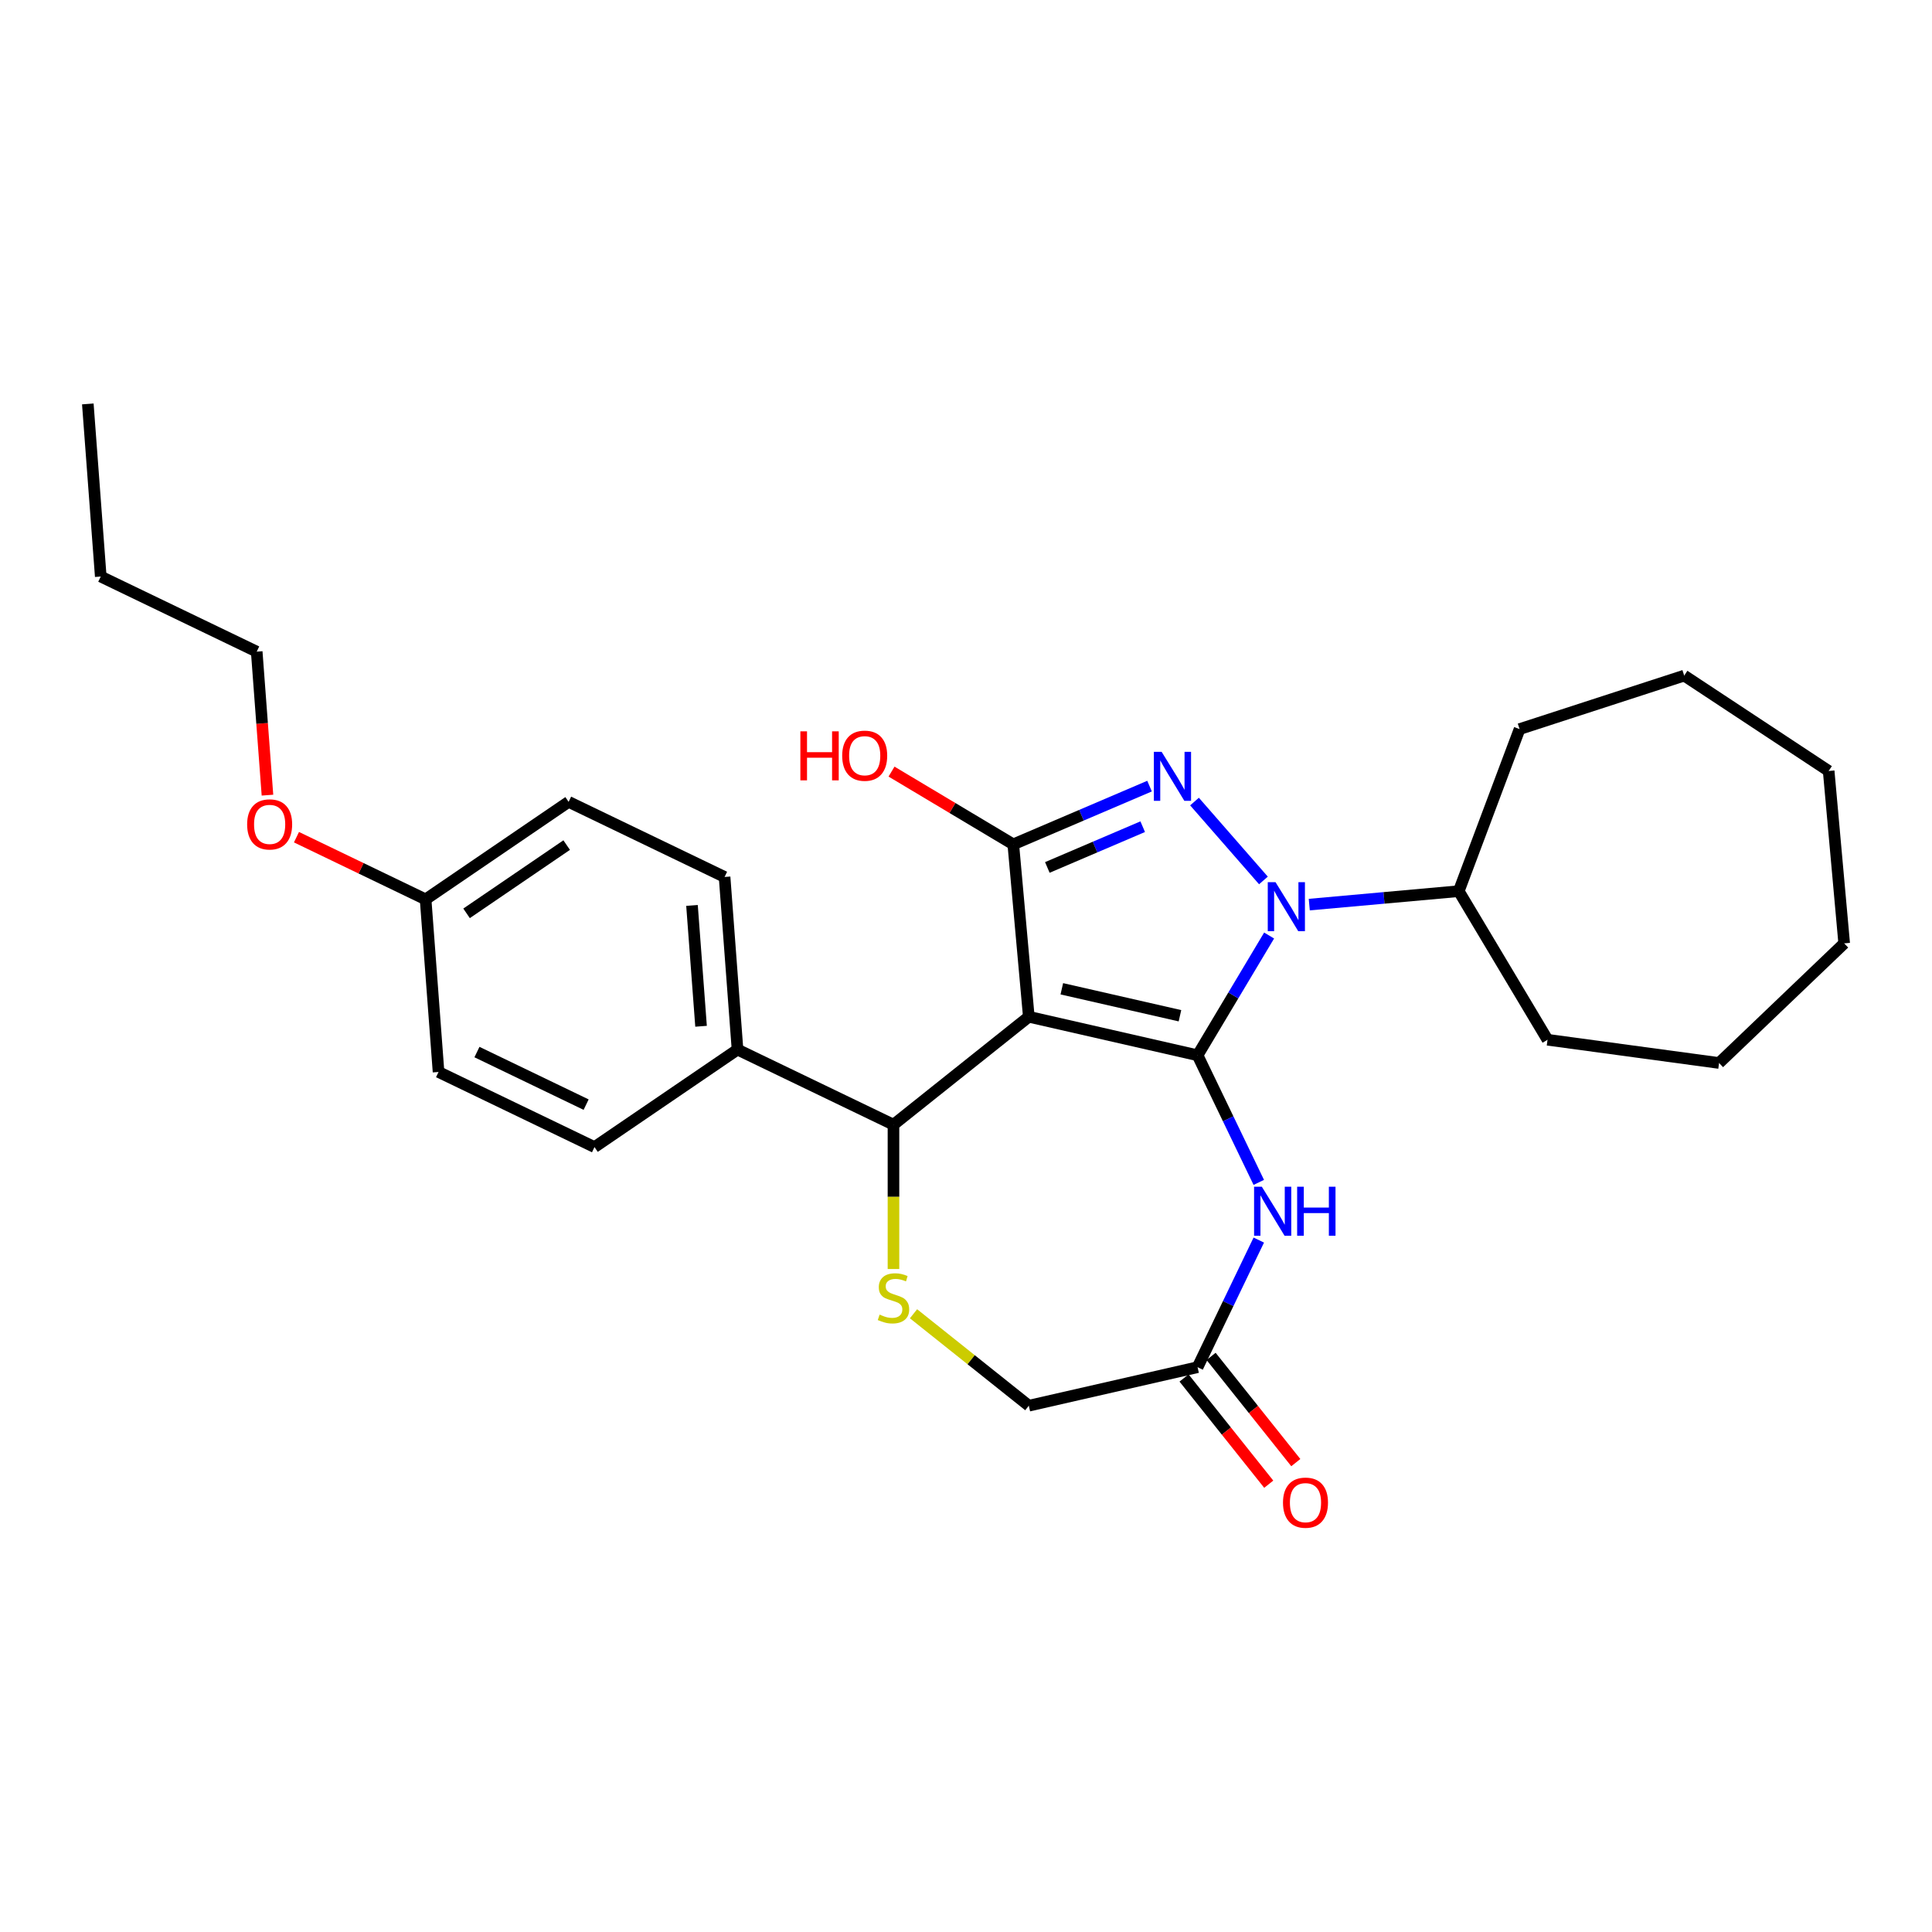 <?xml version='1.0' encoding='iso-8859-1'?>
<svg version='1.1' baseProfile='full'
              xmlns='http://www.w3.org/2000/svg'
                      xmlns:rdkit='http://www.rdkit.org/xml'
                      xmlns:xlink='http://www.w3.org/1999/xlink'
                  xml:space='preserve'
width='1000px' height='1000px' viewBox='0 0 1000 1000'>
<!-- END OF HEADER -->
<rect style='opacity:1.0;fill:#FFFFFF;stroke:none' width='1000' height='1000' x='0' y='0'> </rect>
<path class='bond-0' d='M 619.859,546.208 L 532.509,526.272' style='fill:none;fill-rule:evenodd;stroke:#000000;stroke-width:6px;stroke-linecap:butt;stroke-linejoin:miter;stroke-opacity:1' />
<path class='bond-0' d='M 610.744,525.748 L 549.599,511.792' style='fill:none;fill-rule:evenodd;stroke:#000000;stroke-width:6px;stroke-linecap:butt;stroke-linejoin:miter;stroke-opacity:1' />
<path class='bond-1' d='M 619.859,546.208 L 638.377,515.215' style='fill:none;fill-rule:evenodd;stroke:#000000;stroke-width:6px;stroke-linecap:butt;stroke-linejoin:miter;stroke-opacity:1' />
<path class='bond-1' d='M 638.377,515.215 L 656.894,484.222' style='fill:none;fill-rule:evenodd;stroke:#0000FF;stroke-width:6px;stroke-linecap:butt;stroke-linejoin:miter;stroke-opacity:1' />
<path class='bond-4' d='M 619.859,546.208 L 635.702,579.107' style='fill:none;fill-rule:evenodd;stroke:#000000;stroke-width:6px;stroke-linecap:butt;stroke-linejoin:miter;stroke-opacity:1' />
<path class='bond-4' d='M 635.702,579.107 L 651.545,612.005' style='fill:none;fill-rule:evenodd;stroke:#0000FF;stroke-width:6px;stroke-linecap:butt;stroke-linejoin:miter;stroke-opacity:1' />
<path class='bond-3' d='M 532.509,526.272 L 524.478,437.036' style='fill:none;fill-rule:evenodd;stroke:#000000;stroke-width:6px;stroke-linecap:butt;stroke-linejoin:miter;stroke-opacity:1' />
<path class='bond-5' d='M 532.509,526.272 L 462.461,582.134' style='fill:none;fill-rule:evenodd;stroke:#000000;stroke-width:6px;stroke-linecap:butt;stroke-linejoin:miter;stroke-opacity:1' />
<path class='bond-2' d='M 653.95,455.717 L 618.276,414.885' style='fill:none;fill-rule:evenodd;stroke:#0000FF;stroke-width:6px;stroke-linecap:butt;stroke-linejoin:miter;stroke-opacity:1' />
<path class='bond-9' d='M 677.675,468.227 L 716.361,464.746' style='fill:none;fill-rule:evenodd;stroke:#0000FF;stroke-width:6px;stroke-linecap:butt;stroke-linejoin:miter;stroke-opacity:1' />
<path class='bond-9' d='M 716.361,464.746 L 755.048,461.264' style='fill:none;fill-rule:evenodd;stroke:#000000;stroke-width:6px;stroke-linecap:butt;stroke-linejoin:miter;stroke-opacity:1' />
<path class='bond-28' d='M 595.001,406.893 L 559.74,421.965' style='fill:none;fill-rule:evenodd;stroke:#0000FF;stroke-width:6px;stroke-linecap:butt;stroke-linejoin:miter;stroke-opacity:1' />
<path class='bond-28' d='M 559.74,421.965 L 524.478,437.036' style='fill:none;fill-rule:evenodd;stroke:#000000;stroke-width:6px;stroke-linecap:butt;stroke-linejoin:miter;stroke-opacity:1' />
<path class='bond-28' d='M 591.466,427.892 L 566.782,438.442' style='fill:none;fill-rule:evenodd;stroke:#0000FF;stroke-width:6px;stroke-linecap:butt;stroke-linejoin:miter;stroke-opacity:1' />
<path class='bond-28' d='M 566.782,438.442 L 542.099,448.992' style='fill:none;fill-rule:evenodd;stroke:#000000;stroke-width:6px;stroke-linecap:butt;stroke-linejoin:miter;stroke-opacity:1' />
<path class='bond-12' d='M 524.478,437.036 L 492.965,418.208' style='fill:none;fill-rule:evenodd;stroke:#000000;stroke-width:6px;stroke-linecap:butt;stroke-linejoin:miter;stroke-opacity:1' />
<path class='bond-12' d='M 492.965,418.208 L 461.452,399.38' style='fill:none;fill-rule:evenodd;stroke:#FF0000;stroke-width:6px;stroke-linecap:butt;stroke-linejoin:miter;stroke-opacity:1' />
<path class='bond-7' d='M 651.545,641.858 L 635.702,674.756' style='fill:none;fill-rule:evenodd;stroke:#0000FF;stroke-width:6px;stroke-linecap:butt;stroke-linejoin:miter;stroke-opacity:1' />
<path class='bond-7' d='M 635.702,674.756 L 619.859,707.655' style='fill:none;fill-rule:evenodd;stroke:#000000;stroke-width:6px;stroke-linecap:butt;stroke-linejoin:miter;stroke-opacity:1' />
<path class='bond-6' d='M 462.461,582.134 L 462.461,619.486' style='fill:none;fill-rule:evenodd;stroke:#000000;stroke-width:6px;stroke-linecap:butt;stroke-linejoin:miter;stroke-opacity:1' />
<path class='bond-6' d='M 462.461,619.486 L 462.461,656.839' style='fill:none;fill-rule:evenodd;stroke:#CCCC00;stroke-width:6px;stroke-linecap:butt;stroke-linejoin:miter;stroke-opacity:1' />
<path class='bond-8' d='M 462.461,582.134 L 381.738,543.259' style='fill:none;fill-rule:evenodd;stroke:#000000;stroke-width:6px;stroke-linecap:butt;stroke-linejoin:miter;stroke-opacity:1' />
<path class='bond-29' d='M 472.836,680.003 L 502.673,703.797' style='fill:none;fill-rule:evenodd;stroke:#CCCC00;stroke-width:6px;stroke-linecap:butt;stroke-linejoin:miter;stroke-opacity:1' />
<path class='bond-29' d='M 502.673,703.797 L 532.509,727.591' style='fill:none;fill-rule:evenodd;stroke:#000000;stroke-width:6px;stroke-linecap:butt;stroke-linejoin:miter;stroke-opacity:1' />
<path class='bond-10' d='M 619.859,707.655 L 532.509,727.591' style='fill:none;fill-rule:evenodd;stroke:#000000;stroke-width:6px;stroke-linecap:butt;stroke-linejoin:miter;stroke-opacity:1' />
<path class='bond-11' d='M 612.854,713.241 L 634.776,740.73' style='fill:none;fill-rule:evenodd;stroke:#000000;stroke-width:6px;stroke-linecap:butt;stroke-linejoin:miter;stroke-opacity:1' />
<path class='bond-11' d='M 634.776,740.73 L 656.698,768.22' style='fill:none;fill-rule:evenodd;stroke:#FF0000;stroke-width:6px;stroke-linecap:butt;stroke-linejoin:miter;stroke-opacity:1' />
<path class='bond-11' d='M 626.864,702.068 L 648.786,729.558' style='fill:none;fill-rule:evenodd;stroke:#000000;stroke-width:6px;stroke-linecap:butt;stroke-linejoin:miter;stroke-opacity:1' />
<path class='bond-11' d='M 648.786,729.558 L 670.708,757.047' style='fill:none;fill-rule:evenodd;stroke:#FF0000;stroke-width:6px;stroke-linecap:butt;stroke-linejoin:miter;stroke-opacity:1' />
<path class='bond-13' d='M 381.738,543.259 L 375.042,453.914' style='fill:none;fill-rule:evenodd;stroke:#000000;stroke-width:6px;stroke-linecap:butt;stroke-linejoin:miter;stroke-opacity:1' />
<path class='bond-13' d='M 362.864,531.197 L 358.177,468.655' style='fill:none;fill-rule:evenodd;stroke:#000000;stroke-width:6px;stroke-linecap:butt;stroke-linejoin:miter;stroke-opacity:1' />
<path class='bond-14' d='M 381.738,543.259 L 307.71,593.731' style='fill:none;fill-rule:evenodd;stroke:#000000;stroke-width:6px;stroke-linecap:butt;stroke-linejoin:miter;stroke-opacity:1' />
<path class='bond-19' d='M 755.048,461.264 L 786.529,377.381' style='fill:none;fill-rule:evenodd;stroke:#000000;stroke-width:6px;stroke-linecap:butt;stroke-linejoin:miter;stroke-opacity:1' />
<path class='bond-20' d='M 755.048,461.264 L 801.001,538.177' style='fill:none;fill-rule:evenodd;stroke:#000000;stroke-width:6px;stroke-linecap:butt;stroke-linejoin:miter;stroke-opacity:1' />
<path class='bond-17' d='M 375.042,453.914 L 294.319,415.04' style='fill:none;fill-rule:evenodd;stroke:#000000;stroke-width:6px;stroke-linecap:butt;stroke-linejoin:miter;stroke-opacity:1' />
<path class='bond-16' d='M 307.71,593.731 L 226.987,554.856' style='fill:none;fill-rule:evenodd;stroke:#000000;stroke-width:6px;stroke-linecap:butt;stroke-linejoin:miter;stroke-opacity:1' />
<path class='bond-16' d='M 303.376,571.755 L 246.87,544.543' style='fill:none;fill-rule:evenodd;stroke:#000000;stroke-width:6px;stroke-linecap:butt;stroke-linejoin:miter;stroke-opacity:1' />
<path class='bond-15' d='M 220.292,465.511 L 226.987,554.856' style='fill:none;fill-rule:evenodd;stroke:#000000;stroke-width:6px;stroke-linecap:butt;stroke-linejoin:miter;stroke-opacity:1' />
<path class='bond-18' d='M 220.292,465.511 L 186.874,449.418' style='fill:none;fill-rule:evenodd;stroke:#000000;stroke-width:6px;stroke-linecap:butt;stroke-linejoin:miter;stroke-opacity:1' />
<path class='bond-18' d='M 186.874,449.418 L 153.456,433.325' style='fill:none;fill-rule:evenodd;stroke:#FF0000;stroke-width:6px;stroke-linecap:butt;stroke-linejoin:miter;stroke-opacity:1' />
<path class='bond-31' d='M 220.292,465.511 L 294.319,415.04' style='fill:none;fill-rule:evenodd;stroke:#000000;stroke-width:6px;stroke-linecap:butt;stroke-linejoin:miter;stroke-opacity:1' />
<path class='bond-31' d='M 241.49,472.746 L 293.309,437.416' style='fill:none;fill-rule:evenodd;stroke:#000000;stroke-width:6px;stroke-linecap:butt;stroke-linejoin:miter;stroke-opacity:1' />
<path class='bond-21' d='M 138.439,411.567 L 135.656,374.429' style='fill:none;fill-rule:evenodd;stroke:#FF0000;stroke-width:6px;stroke-linecap:butt;stroke-linejoin:miter;stroke-opacity:1' />
<path class='bond-21' d='M 135.656,374.429 L 132.873,337.292' style='fill:none;fill-rule:evenodd;stroke:#000000;stroke-width:6px;stroke-linecap:butt;stroke-linejoin:miter;stroke-opacity:1' />
<path class='bond-25' d='M 786.529,377.381 L 871.74,349.694' style='fill:none;fill-rule:evenodd;stroke:#000000;stroke-width:6px;stroke-linecap:butt;stroke-linejoin:miter;stroke-opacity:1' />
<path class='bond-24' d='M 801.001,538.177 L 889.786,550.204' style='fill:none;fill-rule:evenodd;stroke:#000000;stroke-width:6px;stroke-linecap:butt;stroke-linejoin:miter;stroke-opacity:1' />
<path class='bond-22' d='M 132.873,337.292 L 52.15,298.418' style='fill:none;fill-rule:evenodd;stroke:#000000;stroke-width:6px;stroke-linecap:butt;stroke-linejoin:miter;stroke-opacity:1' />
<path class='bond-23' d='M 52.15,298.418 L 45.455,209.072' style='fill:none;fill-rule:evenodd;stroke:#000000;stroke-width:6px;stroke-linecap:butt;stroke-linejoin:miter;stroke-opacity:1' />
<path class='bond-27' d='M 889.786,550.204 L 954.545,488.288' style='fill:none;fill-rule:evenodd;stroke:#000000;stroke-width:6px;stroke-linecap:butt;stroke-linejoin:miter;stroke-opacity:1' />
<path class='bond-26' d='M 871.74,349.694 L 946.514,399.053' style='fill:none;fill-rule:evenodd;stroke:#000000;stroke-width:6px;stroke-linecap:butt;stroke-linejoin:miter;stroke-opacity:1' />
<path class='bond-30' d='M 946.514,399.053 L 954.545,488.288' style='fill:none;fill-rule:evenodd;stroke:#000000;stroke-width:6px;stroke-linecap:butt;stroke-linejoin:miter;stroke-opacity:1' />
<path  class='atom-2' d='M 660.204 456.608
L 668.518 470.048
Q 669.343 471.374, 670.669 473.775
Q 671.995 476.176, 672.066 476.319
L 672.066 456.608
L 675.435 456.608
L 675.435 481.982
L 671.959 481.982
L 663.035 467.288
Q 661.996 465.568, 660.885 463.597
Q 659.81 461.626, 659.487 461.016
L 659.487 481.982
L 656.19 481.982
L 656.19 456.608
L 660.204 456.608
' fill='#0000FF'/>
<path  class='atom-3' d='M 601.255 389.136
L 609.57 402.576
Q 610.394 403.902, 611.72 406.303
Q 613.046 408.704, 613.118 408.847
L 613.118 389.136
L 616.487 389.136
L 616.487 414.51
L 613.01 414.51
L 604.086 399.816
Q 603.047 398.096, 601.936 396.125
Q 600.861 394.154, 600.538 393.544
L 600.538 414.51
L 597.241 414.51
L 597.241 389.136
L 601.255 389.136
' fill='#0000FF'/>
<path  class='atom-5' d='M 653.124 614.245
L 661.439 627.684
Q 662.263 629.01, 663.589 631.411
Q 664.915 633.812, 664.987 633.956
L 664.987 614.245
L 668.356 614.245
L 668.356 639.618
L 664.879 639.618
L 655.956 624.925
Q 654.916 623.204, 653.805 621.233
Q 652.73 619.262, 652.408 618.653
L 652.408 639.618
L 649.11 639.618
L 649.11 614.245
L 653.124 614.245
' fill='#0000FF'/>
<path  class='atom-5' d='M 671.402 614.245
L 674.842 614.245
L 674.842 625.032
L 687.816 625.032
L 687.816 614.245
L 691.256 614.245
L 691.256 639.618
L 687.816 639.618
L 687.816 627.899
L 674.842 627.899
L 674.842 639.618
L 671.402 639.618
L 671.402 614.245
' fill='#0000FF'/>
<path  class='atom-7' d='M 455.293 680.438
Q 455.58 680.546, 456.762 681.047
Q 457.945 681.549, 459.235 681.872
Q 460.561 682.158, 461.851 682.158
Q 464.253 682.158, 465.65 681.012
Q 467.048 679.829, 467.048 677.786
Q 467.048 676.388, 466.331 675.528
Q 465.65 674.668, 464.575 674.202
Q 463.5 673.736, 461.708 673.199
Q 459.45 672.518, 458.088 671.873
Q 456.762 671.228, 455.795 669.866
Q 454.863 668.504, 454.863 666.21
Q 454.863 663.021, 457.013 661.05
Q 459.199 659.078, 463.5 659.078
Q 466.439 659.078, 469.772 660.476
L 468.947 663.236
Q 465.901 661.981, 463.607 661.981
Q 461.135 661.981, 459.773 663.021
Q 458.411 664.024, 458.447 665.78
Q 458.447 667.142, 459.128 667.966
Q 459.844 668.791, 460.848 669.257
Q 461.887 669.722, 463.607 670.26
Q 465.901 670.977, 467.263 671.694
Q 468.625 672.41, 469.592 673.88
Q 470.596 675.313, 470.596 677.786
Q 470.596 681.298, 468.231 683.198
Q 465.901 685.061, 461.995 685.061
Q 459.737 685.061, 458.017 684.56
Q 456.332 684.094, 454.325 683.269
L 455.293 680.438
' fill='#CCCC00'/>
<path  class='atom-12' d='M 664.073 777.775
Q 664.073 771.682, 667.084 768.278
Q 670.094 764.873, 675.721 764.873
Q 681.348 764.873, 684.358 768.278
Q 687.368 771.682, 687.368 777.775
Q 687.368 783.939, 684.322 787.451
Q 681.276 790.928, 675.721 790.928
Q 670.13 790.928, 667.084 787.451
Q 664.073 783.975, 664.073 777.775
M 675.721 788.061
Q 679.591 788.061, 681.67 785.48
Q 683.785 782.864, 683.785 777.775
Q 683.785 772.793, 681.67 770.285
Q 679.591 767.74, 675.721 767.74
Q 671.85 767.74, 669.736 770.249
Q 667.657 772.758, 667.657 777.775
Q 667.657 782.9, 669.736 785.48
Q 671.85 788.061, 675.721 788.061
' fill='#FF0000'/>
<path  class='atom-13' d='M 414.271 378.539
L 417.711 378.539
L 417.711 389.327
L 430.685 389.327
L 430.685 378.539
L 434.125 378.539
L 434.125 403.913
L 430.685 403.913
L 430.685 392.194
L 417.711 392.194
L 417.711 403.913
L 414.271 403.913
L 414.271 378.539
' fill='#FF0000'/>
<path  class='atom-13' d='M 435.917 391.155
Q 435.917 385.062, 438.928 381.657
Q 441.938 378.253, 447.565 378.253
Q 453.191 378.253, 456.202 381.657
Q 459.212 385.062, 459.212 391.155
Q 459.212 397.319, 456.166 400.831
Q 453.12 404.307, 447.565 404.307
Q 441.974 404.307, 438.928 400.831
Q 435.917 397.355, 435.917 391.155
M 447.565 401.44
Q 451.435 401.44, 453.514 398.86
Q 455.628 396.244, 455.628 391.155
Q 455.628 386.173, 453.514 383.664
Q 451.435 381.12, 447.565 381.12
Q 443.694 381.12, 441.58 383.628
Q 439.501 386.137, 439.501 391.155
Q 439.501 396.279, 441.58 398.86
Q 443.694 401.44, 447.565 401.44
' fill='#FF0000'/>
<path  class='atom-19' d='M 127.921 426.709
Q 127.921 420.616, 130.932 417.212
Q 133.942 413.807, 139.569 413.807
Q 145.195 413.807, 148.206 417.212
Q 151.216 420.616, 151.216 426.709
Q 151.216 432.873, 148.17 436.385
Q 145.123 439.861, 139.569 439.861
Q 133.978 439.861, 130.932 436.385
Q 127.921 432.909, 127.921 426.709
M 139.569 436.994
Q 143.439 436.994, 145.518 434.414
Q 147.632 431.798, 147.632 426.709
Q 147.632 421.727, 145.518 419.218
Q 143.439 416.674, 139.569 416.674
Q 135.698 416.674, 133.584 419.183
Q 131.505 421.691, 131.505 426.709
Q 131.505 431.834, 133.584 434.414
Q 135.698 436.994, 139.569 436.994
' fill='#FF0000'/>
</svg>
